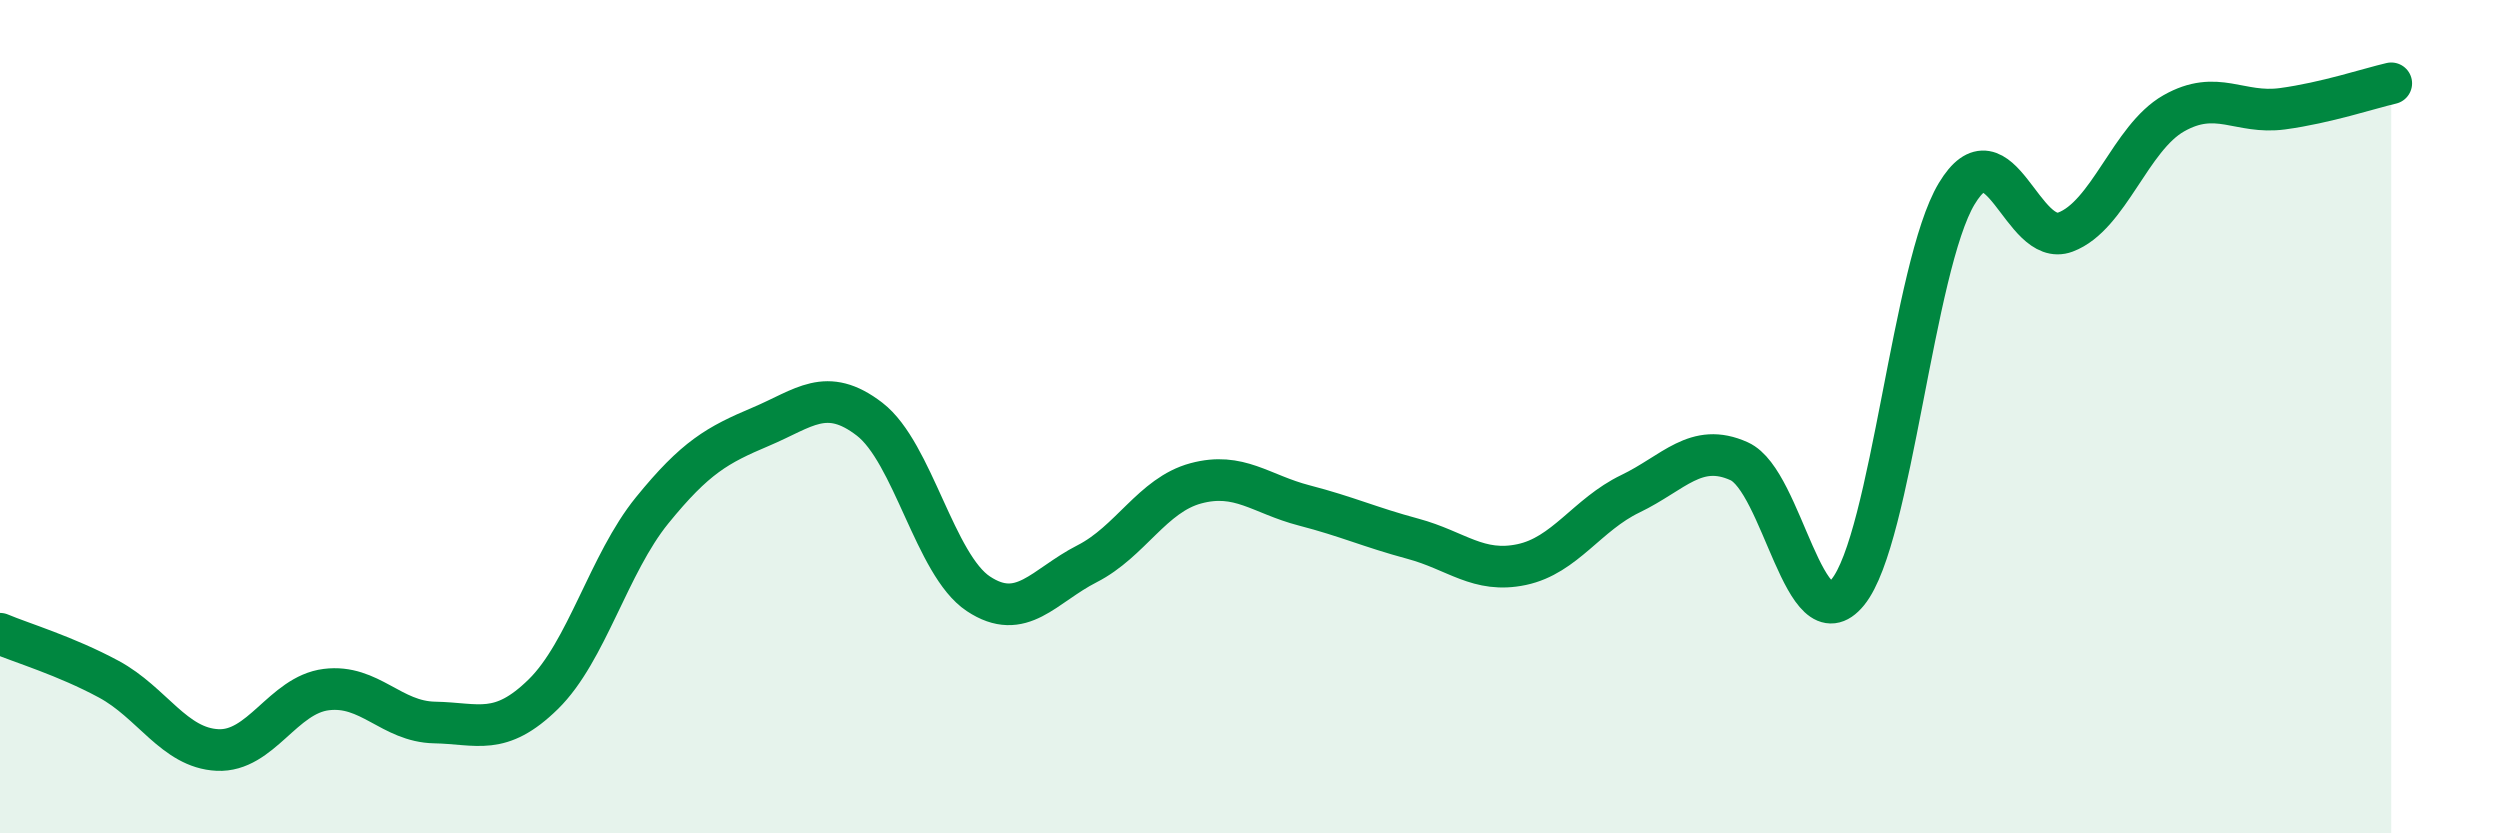 
    <svg width="60" height="20" viewBox="0 0 60 20" xmlns="http://www.w3.org/2000/svg">
      <path
        d="M 0,15.21 C 0.52,15.43 1.57,15.74 2.61,16.3 C 3.65,16.86 4.18,17.95 5.22,18 C 6.26,18.05 6.79,16.68 7.83,16.55 C 8.87,16.42 9.39,17.32 10.43,17.34 C 11.47,17.36 12,17.68 13.04,16.66 C 14.08,15.64 14.61,13.53 15.65,12.25 C 16.69,10.97 17.22,10.68 18.26,10.24 C 19.3,9.8 19.83,9.26 20.87,10.06 C 21.91,10.86 22.44,13.56 23.48,14.25 C 24.52,14.94 25.05,14.06 26.09,13.53 C 27.13,13 27.66,11.88 28.7,11.6 C 29.74,11.32 30.26,11.86 31.3,12.13 C 32.34,12.4 32.87,12.65 33.91,12.93 C 34.95,13.21 35.48,13.77 36.52,13.55 C 37.56,13.33 38.09,12.35 39.13,11.85 C 40.17,11.35 40.7,10.6 41.74,11.07 C 42.78,11.54 43.31,15.49 44.35,14.21 C 45.39,12.93 45.92,6.38 46.96,4.65 C 48,2.92 48.53,5.96 49.57,5.57 C 50.61,5.18 51.13,3.31 52.17,2.72 C 53.21,2.13 53.74,2.75 54.78,2.61 C 55.82,2.47 56.87,2.12 57.39,2L57.39 20L0 20Z"
        fill="#008740"
        opacity="0.1"
        stroke-linecap="round"
        stroke-linejoin="round"
      />
      <path
        d="M 0,15.21 C 0.52,15.43 1.57,15.74 2.61,16.3 C 3.65,16.86 4.18,17.95 5.22,18 C 6.26,18.05 6.79,16.68 7.83,16.55 C 8.87,16.42 9.39,17.32 10.43,17.34 C 11.47,17.36 12,17.68 13.04,16.66 C 14.08,15.64 14.61,13.53 15.65,12.25 C 16.69,10.97 17.22,10.68 18.26,10.24 C 19.3,9.8 19.83,9.26 20.87,10.06 C 21.91,10.86 22.44,13.56 23.48,14.25 C 24.52,14.94 25.05,14.06 26.09,13.53 C 27.13,13 27.66,11.88 28.7,11.6 C 29.74,11.32 30.26,11.86 31.3,12.13 C 32.34,12.4 32.87,12.65 33.91,12.93 C 34.95,13.21 35.48,13.77 36.52,13.55 C 37.56,13.33 38.09,12.35 39.13,11.85 C 40.17,11.35 40.7,10.6 41.74,11.07 C 42.78,11.54 43.31,15.49 44.35,14.21 C 45.39,12.93 45.92,6.38 46.96,4.65 C 48,2.92 48.53,5.96 49.57,5.57 C 50.61,5.18 51.13,3.31 52.17,2.72 C 53.21,2.13 53.74,2.75 54.78,2.61 C 55.82,2.47 56.87,2.12 57.39,2"
        stroke="#008740"
        stroke-width="1"
        fill="none"
        stroke-linecap="round"
        stroke-linejoin="round"
      />
    </svg>
  